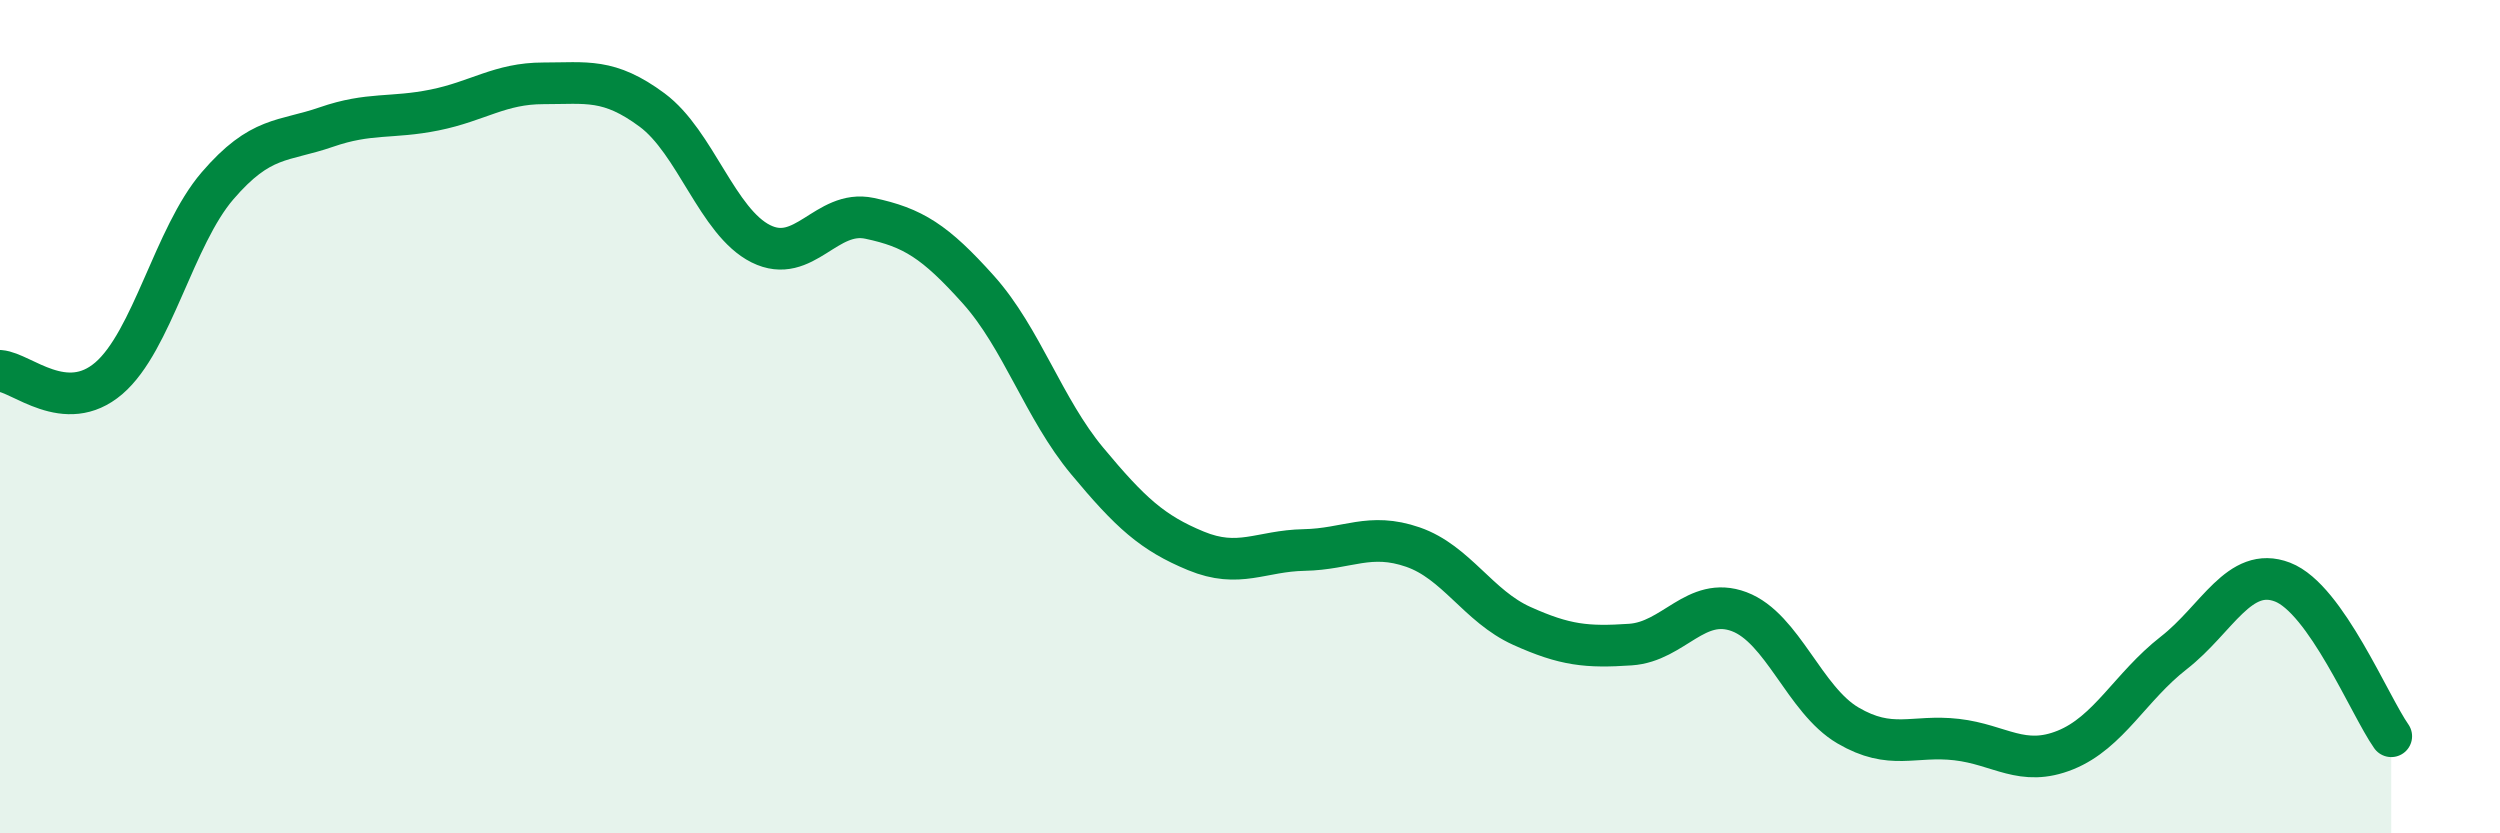 
    <svg width="60" height="20" viewBox="0 0 60 20" xmlns="http://www.w3.org/2000/svg">
      <path
        d="M 0,8.9 C 0.52,8.94 1.57,9.97 2.61,9.08 C 3.65,8.19 4.18,5.67 5.22,4.46 C 6.26,3.25 6.79,3.41 7.83,3.05 C 8.87,2.69 9.39,2.85 10.43,2.64 C 11.47,2.43 12,2 13.04,2 C 14.08,2 14.61,1.87 15.65,2.64 C 16.69,3.41 17.22,5.33 18.26,5.85 C 19.3,6.37 19.83,5.02 20.87,5.24 C 21.91,5.46 22.44,5.79 23.48,6.95 C 24.52,8.11 25.05,9.81 26.09,11.06 C 27.13,12.31 27.66,12.79 28.7,13.22 C 29.74,13.65 30.26,13.22 31.3,13.2 C 32.34,13.18 32.87,12.77 33.91,13.13 C 34.95,13.49 35.48,14.55 36.52,15.02 C 37.56,15.49 38.09,15.54 39.13,15.47 C 40.17,15.4 40.7,14.29 41.74,14.68 C 42.78,15.07 43.31,16.8 44.35,17.41 C 45.39,18.02 45.92,17.63 46.96,17.75 C 48,17.87 48.53,18.42 49.57,18 C 50.61,17.58 51.13,16.48 52.17,15.67 C 53.21,14.86 53.74,13.57 54.78,13.97 C 55.82,14.37 56.87,16.93 57.39,17.67L57.39 20L0 20Z"
        fill="#008740"
        opacity="0.1"
        stroke-linecap="round"
        stroke-linejoin="round"
      />
      <path
        d="M 0,8.9 C 0.52,8.94 1.57,9.97 2.61,9.08 C 3.65,8.19 4.18,5.67 5.22,4.46 C 6.26,3.25 6.79,3.41 7.83,3.05 C 8.87,2.69 9.39,2.85 10.43,2.64 C 11.47,2.43 12,2 13.04,2 C 14.08,2 14.61,1.87 15.65,2.64 C 16.69,3.41 17.22,5.33 18.26,5.85 C 19.3,6.37 19.83,5.02 20.87,5.24 C 21.91,5.46 22.44,5.79 23.48,6.95 C 24.52,8.11 25.05,9.81 26.09,11.06 C 27.13,12.31 27.66,12.79 28.7,13.22 C 29.74,13.65 30.26,13.22 31.3,13.2 C 32.34,13.18 32.87,12.77 33.91,13.13 C 34.95,13.49 35.48,14.55 36.52,15.02 C 37.56,15.49 38.09,15.54 39.13,15.47 C 40.17,15.4 40.7,14.29 41.74,14.68 C 42.78,15.07 43.31,16.8 44.35,17.41 C 45.39,18.02 45.92,17.63 46.96,17.75 C 48,17.87 48.53,18.42 49.57,18 C 50.61,17.58 51.13,16.48 52.17,15.67 C 53.21,14.86 53.74,13.57 54.78,13.97 C 55.82,14.37 56.87,16.93 57.39,17.67"
        stroke="#008740"
        stroke-width="1"
        fill="none"
        stroke-linecap="round"
        stroke-linejoin="round"
      />
    </svg>
  